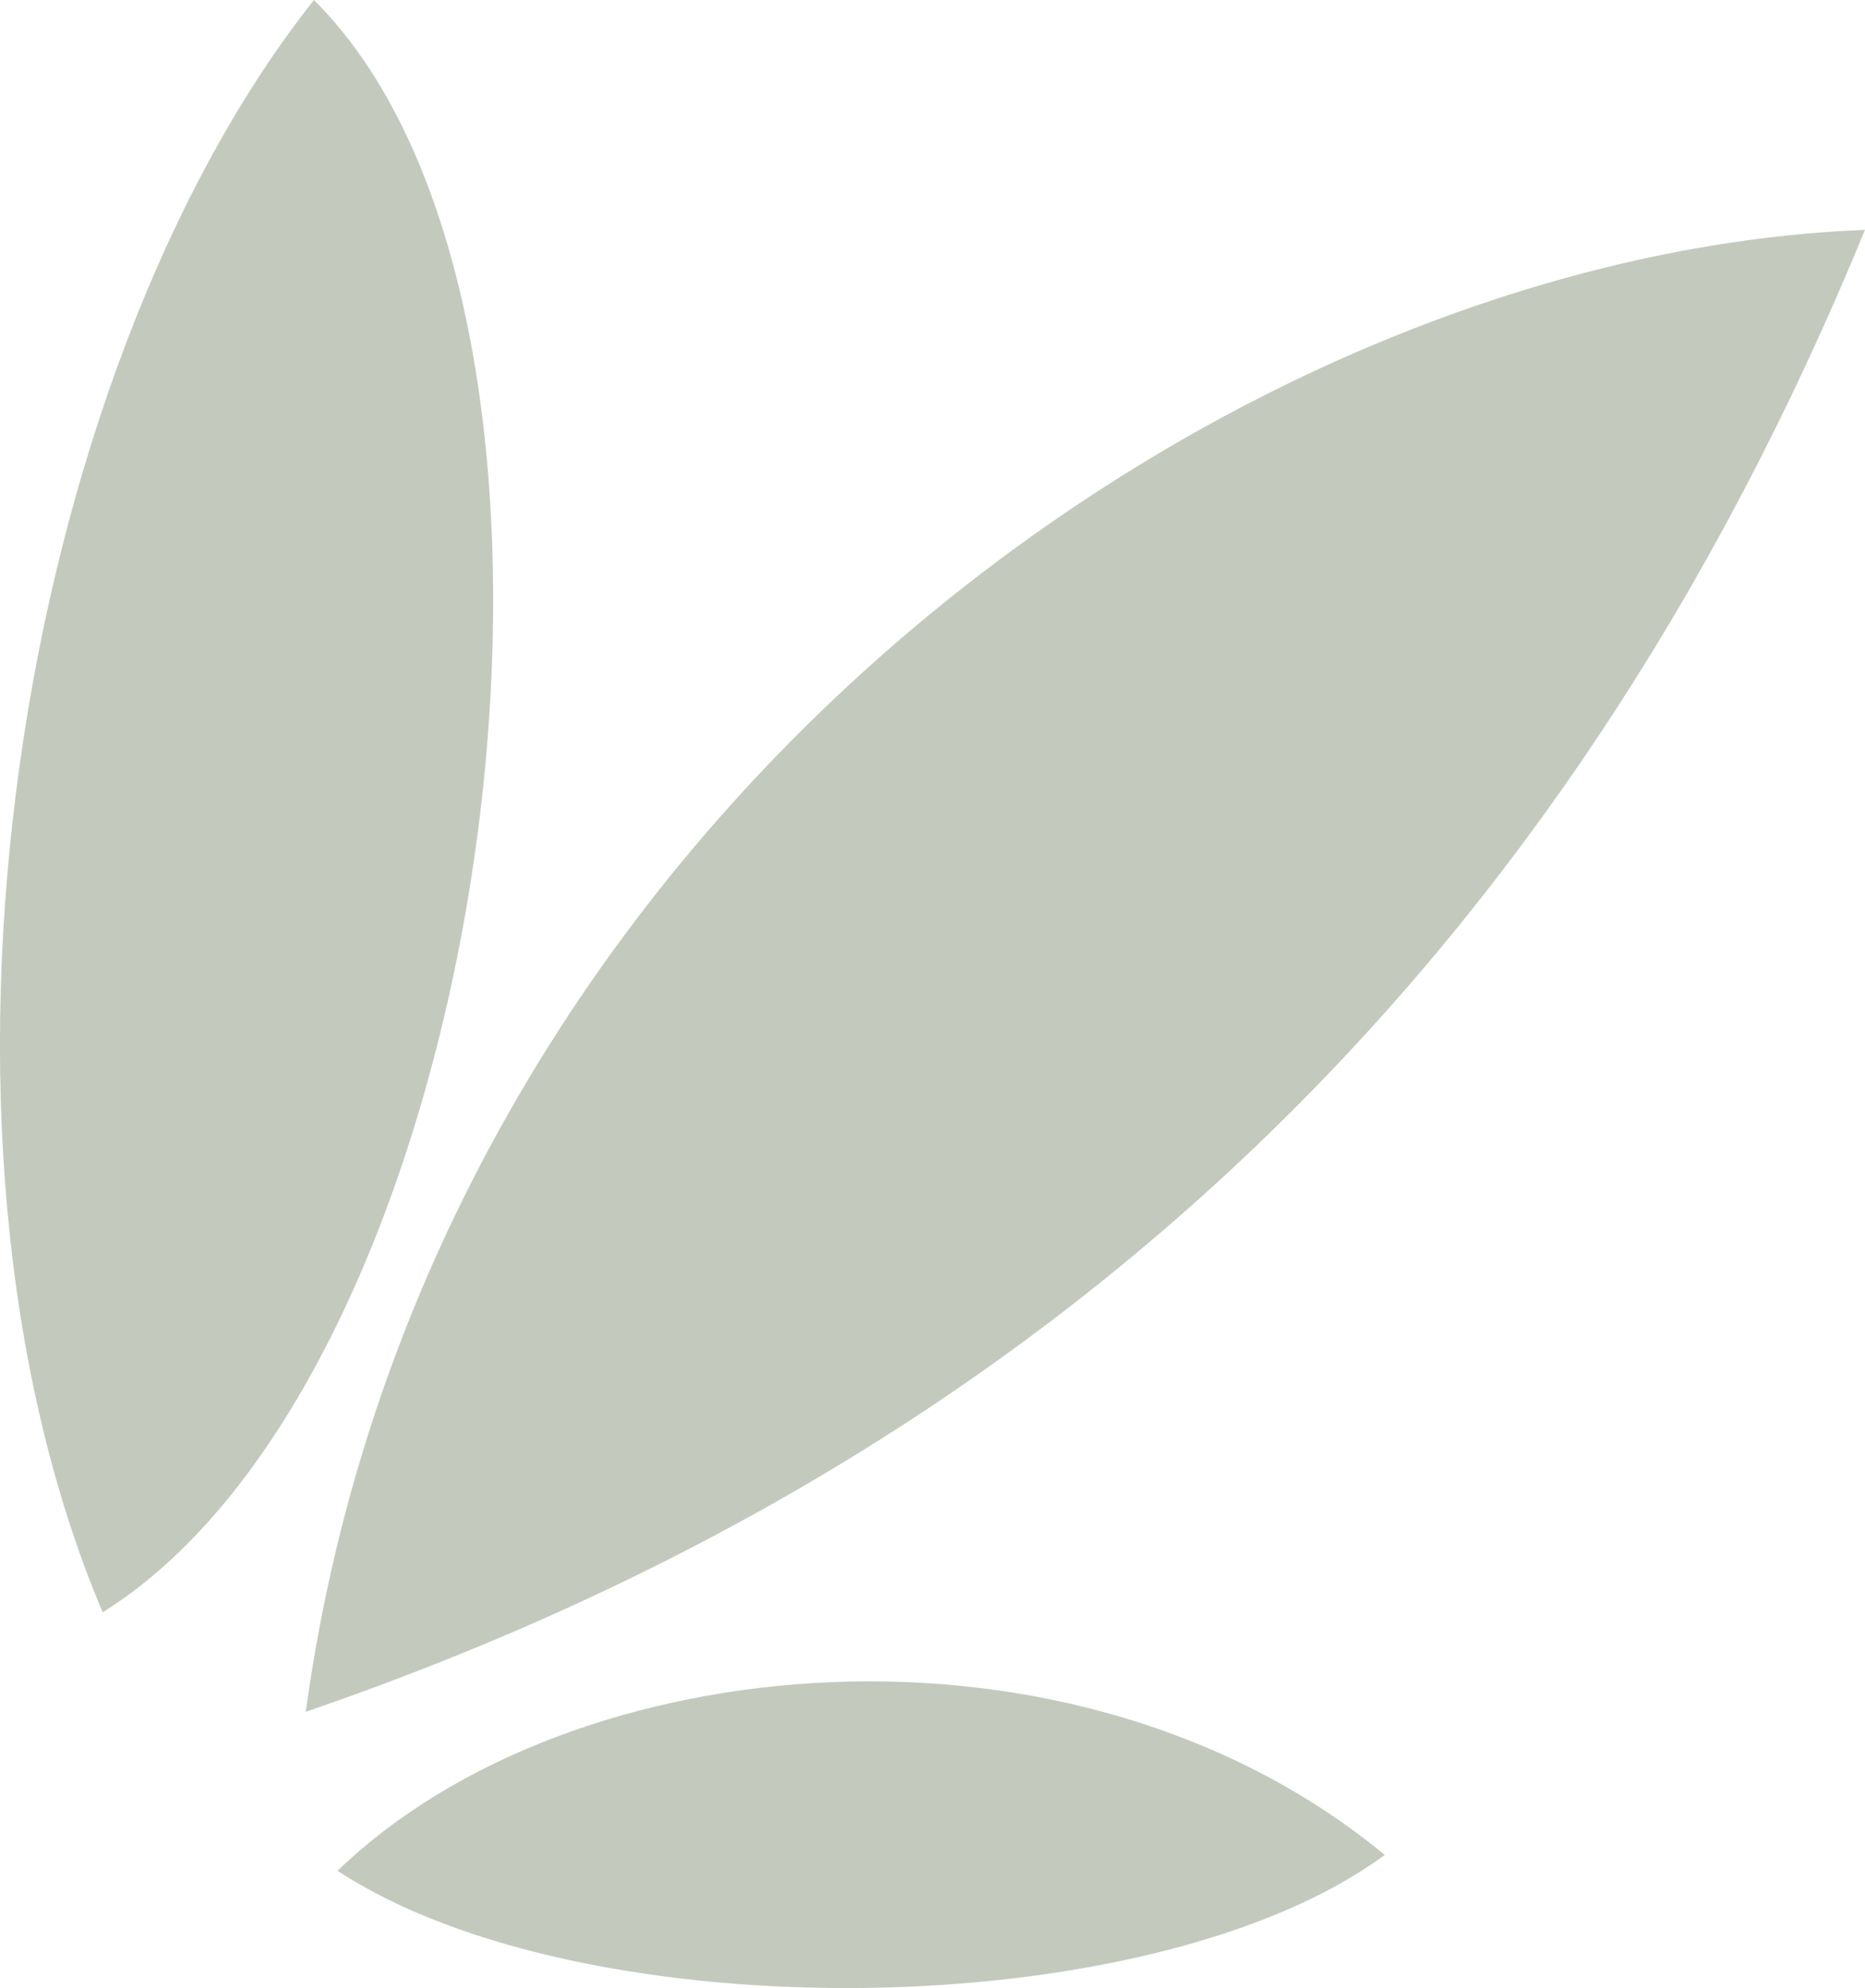 <?xml version="1.0" encoding="UTF-8"?>
<svg id="Calque_2" data-name="Calque 2" xmlns="http://www.w3.org/2000/svg" viewBox="0 0 41.05 43.76">
  <defs>
    <style>
      .cls-1 {
        fill: #c3cabd;
        stroke-width: 0px;
      }
    </style>
  </defs>
  <g id="svg1">
    <g>
      <path class="cls-1" d="M6.73,37.68C9.39,18.22,26.88,5.61,41.05,5.06c-6.59,16.05-17.81,26.95-34.32,32.62Z"/>
      <path class="cls-1" d="M6.91,0c7.09,7.04,4.07,30.05-4.65,35.49C-2.25,24.84.34,8.29,6.91,0Z"/>
      <path class="cls-1" d="M30.48,40.83c-5.11,3.77-17.61,3.92-23.05.35,5.13-4.97,16.22-5.99,23.05-.35Z"/>
    </g>
  </g>
</svg>